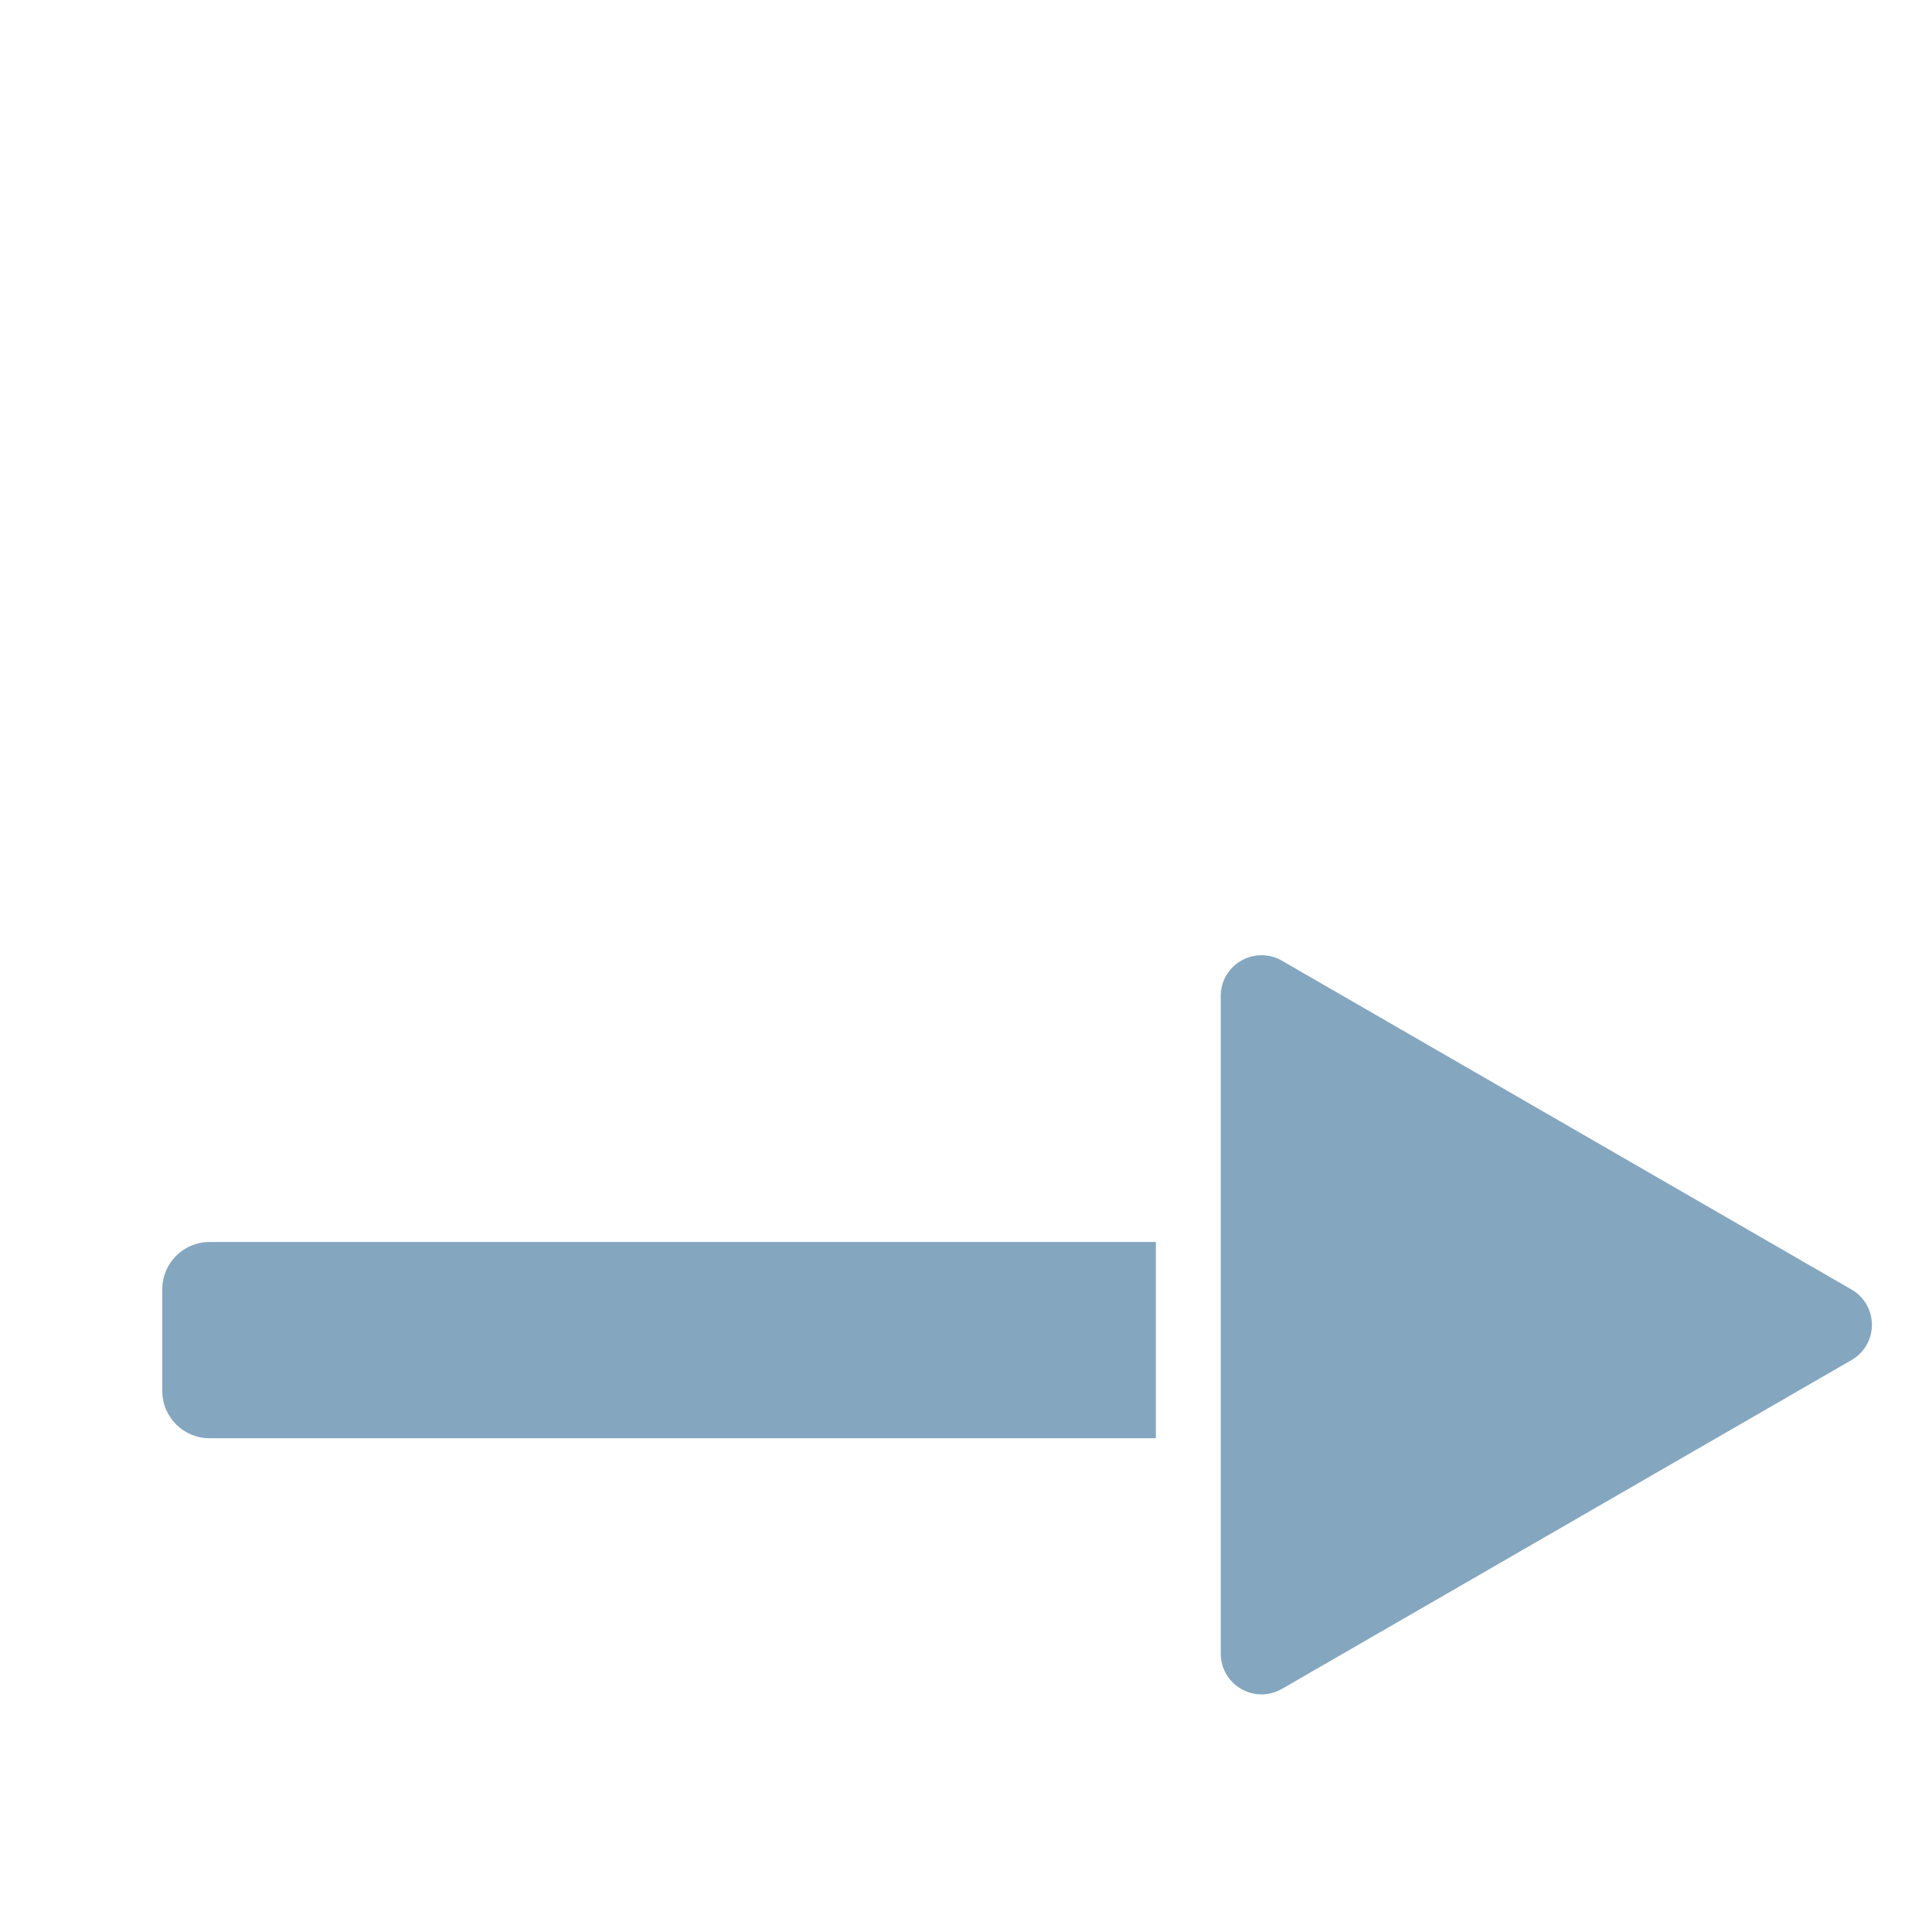 <?xml version="1.0" encoding="UTF-8"?>
<svg id="uuid-69e1603e-e9e0-4a5e-a433-c7b35e7e73e3" data-name="flecha" xmlns="http://www.w3.org/2000/svg" viewBox="0 0 70 70">
  <defs>
    <style>
      .uuid-af548991-dd71-4528-be9c-d4b689b53f1e, .uuid-82bf9c38-c568-42fa-a75d-76d2cab171d3 {
        opacity: .5;
      }

      .uuid-af548991-dd71-4528-be9c-d4b689b53f1e, .uuid-82bf9c38-c568-42fa-a75d-76d2cab171d3, .uuid-61549433-baf2-4665-8797-ff7cff9294c2 {
        fill: #0c4f81;
      }

      .uuid-82bf9c38-c568-42fa-a75d-76d2cab171d3, .uuid-61549433-baf2-4665-8797-ff7cff9294c2 {
        fill-rule: evenodd;
      }
    </style>
  </defs>
  <path class="uuid-af548991-dd71-4528-be9c-d4b689b53f1e" d="M7.59,45h34.29v7.11H7.59c-.94,0-1.71-.76-1.71-1.71v-3.69c0-.94.76-1.71,1.71-1.71Z"/>
  <polygon class="uuid-61549433-baf2-4665-8797-ff7cff9294c2" points="37.86 32.88 38.2 32.88 37.95 32.88 37.86 32.88"/>
  <polygon class="uuid-61549433-baf2-4665-8797-ff7cff9294c2" points="39.46 38.47 39.49 38.47 39.47 38.47 39.46 38.47"/>
  <path class="uuid-82bf9c38-c568-42fa-a75d-76d2cab171d3" d="M67.08,49.28l-20.63,11.91c-.99.57-2.22-.14-2.22-1.28v-23.82c0-1.14,1.23-1.85,2.22-1.28l20.63,11.91c.99.57.99,1.99,0,2.56Z"/>
</svg>